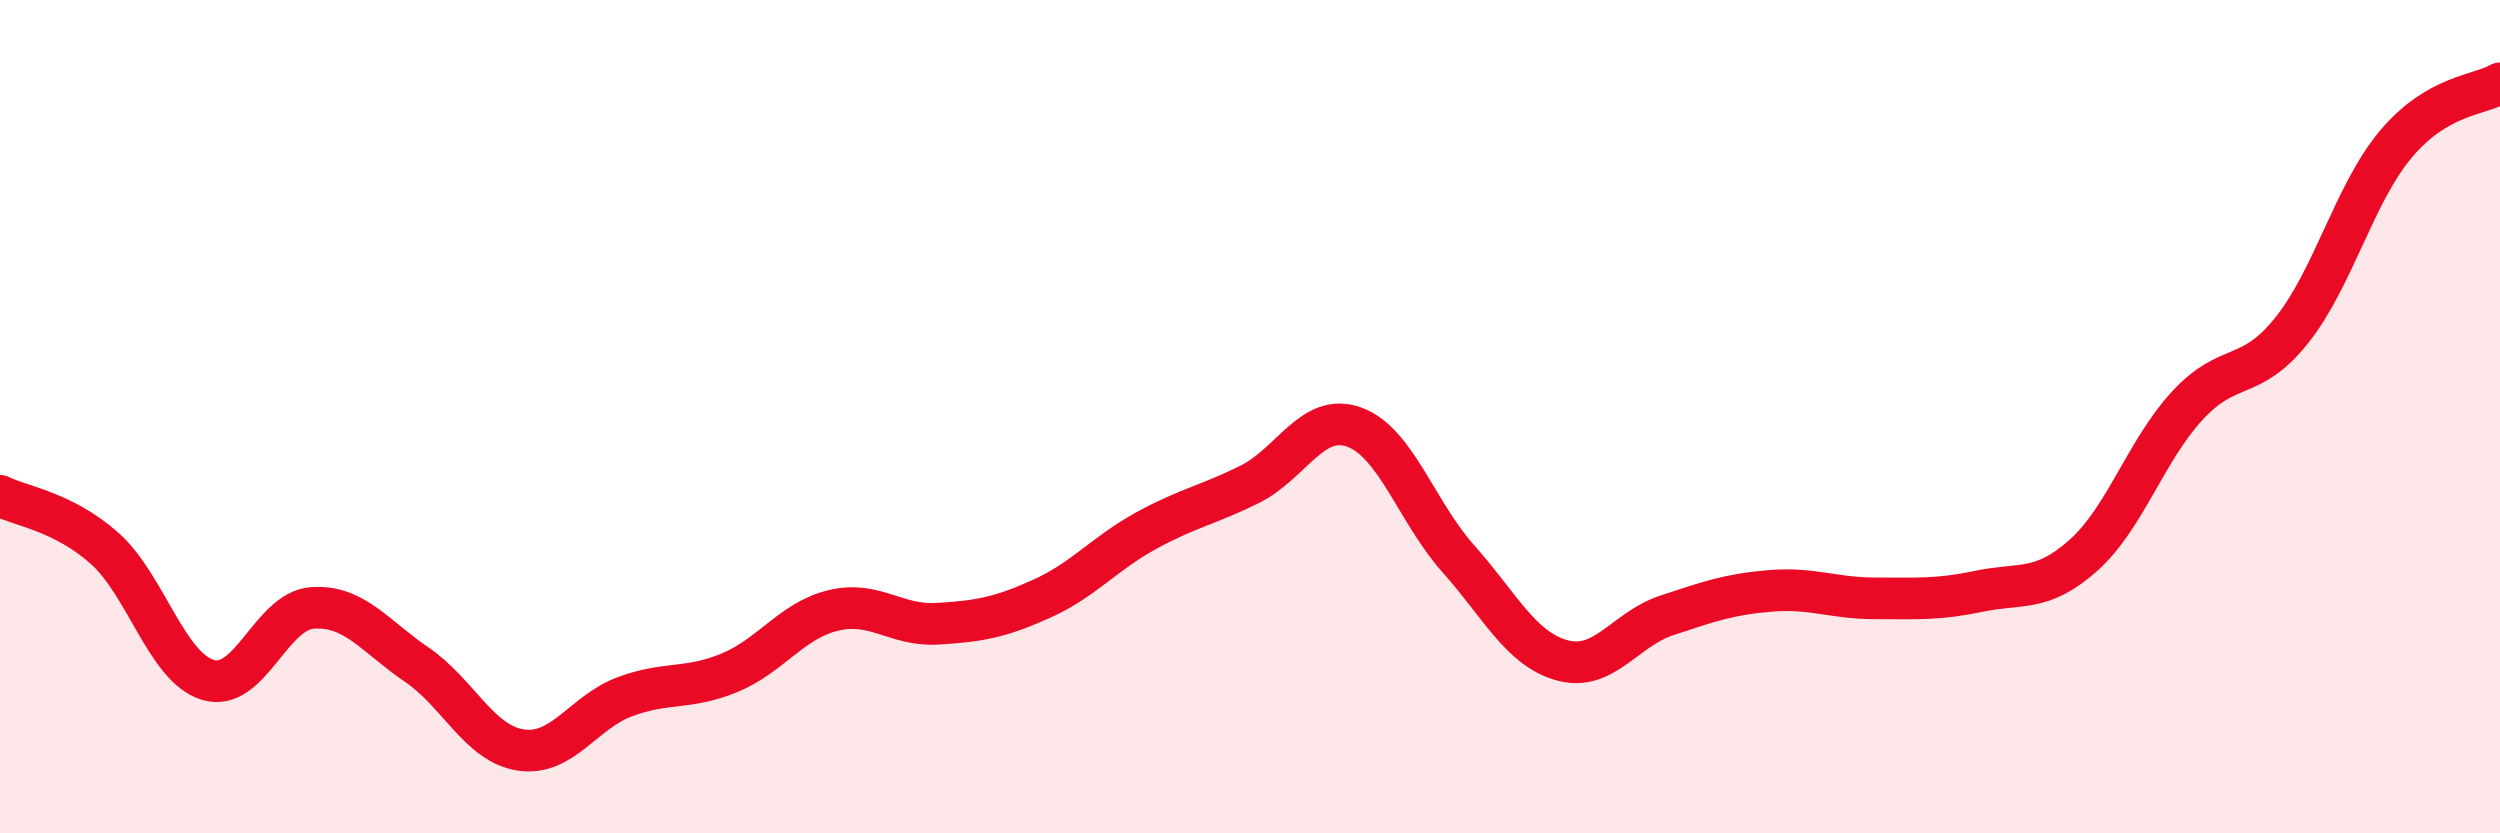 
    <svg width="60" height="20" viewBox="0 0 60 20" xmlns="http://www.w3.org/2000/svg">
      <path
        d="M 0,11.9 C 0.5,12.15 1.5,12.27 2.5,13.15 C 3.5,14.03 4,16.03 5,16.32 C 6,16.61 6.5,14.66 7.5,14.59 C 8.5,14.52 9,15.27 10,15.95 C 11,16.63 11.5,17.85 12.5,18 C 13.5,18.15 14,17.09 15,16.72 C 16,16.35 16.5,16.56 17.5,16.15 C 18.5,15.74 19,14.89 20,14.65 C 21,14.41 21.5,15.03 22.5,14.97 C 23.5,14.91 24,14.82 25,14.37 C 26,13.92 26.5,13.29 27.5,12.74 C 28.5,12.19 29,12.12 30,11.62 C 31,11.12 31.5,9.89 32.5,10.25 C 33.5,10.61 34,12.29 35,13.41 C 36,14.53 36.5,15.58 37.5,15.85 C 38.5,16.12 39,15.1 40,14.77 C 41,14.44 41.5,14.26 42.5,14.18 C 43.5,14.1 44,14.36 45,14.36 C 46,14.36 46.5,14.4 47.5,14.19 C 48.5,13.98 49,14.22 50,13.33 C 51,12.44 51.5,10.81 52.5,9.73 C 53.5,8.65 54,9.18 55,7.93 C 56,6.68 56.5,4.65 57.5,3.46 C 58.5,2.27 59.5,2.29 60,2L60 20L0 20Z"
        fill="#EB0A25"
        opacity="0.1"
        stroke-linecap="round"
        stroke-linejoin="round"
      />
      <path
        d="M 0,11.9 C 0.5,12.15 1.5,12.27 2.5,13.15 C 3.5,14.03 4,16.03 5,16.32 C 6,16.61 6.5,14.66 7.5,14.59 C 8.5,14.52 9,15.27 10,15.95 C 11,16.63 11.5,17.85 12.5,18 C 13.5,18.15 14,17.09 15,16.72 C 16,16.35 16.5,16.56 17.5,16.15 C 18.5,15.74 19,14.89 20,14.65 C 21,14.41 21.5,15.03 22.5,14.97 C 23.5,14.91 24,14.82 25,14.37 C 26,13.92 26.5,13.29 27.5,12.74 C 28.5,12.19 29,12.12 30,11.62 C 31,11.12 31.5,9.89 32.5,10.25 C 33.5,10.61 34,12.29 35,13.41 C 36,14.53 36.5,15.58 37.5,15.85 C 38.5,16.12 39,15.1 40,14.77 C 41,14.44 41.5,14.26 42.5,14.18 C 43.5,14.1 44,14.36 45,14.36 C 46,14.36 46.5,14.4 47.5,14.19 C 48.5,13.98 49,14.22 50,13.33 C 51,12.44 51.5,10.81 52.5,9.73 C 53.5,8.65 54,9.18 55,7.93 C 56,6.68 56.5,4.65 57.5,3.46 C 58.5,2.27 59.5,2.29 60,2"
        stroke="#EB0A25"
        stroke-width="1"
        fill="none"
        stroke-linecap="round"
        stroke-linejoin="round"
      />
    </svg>
  